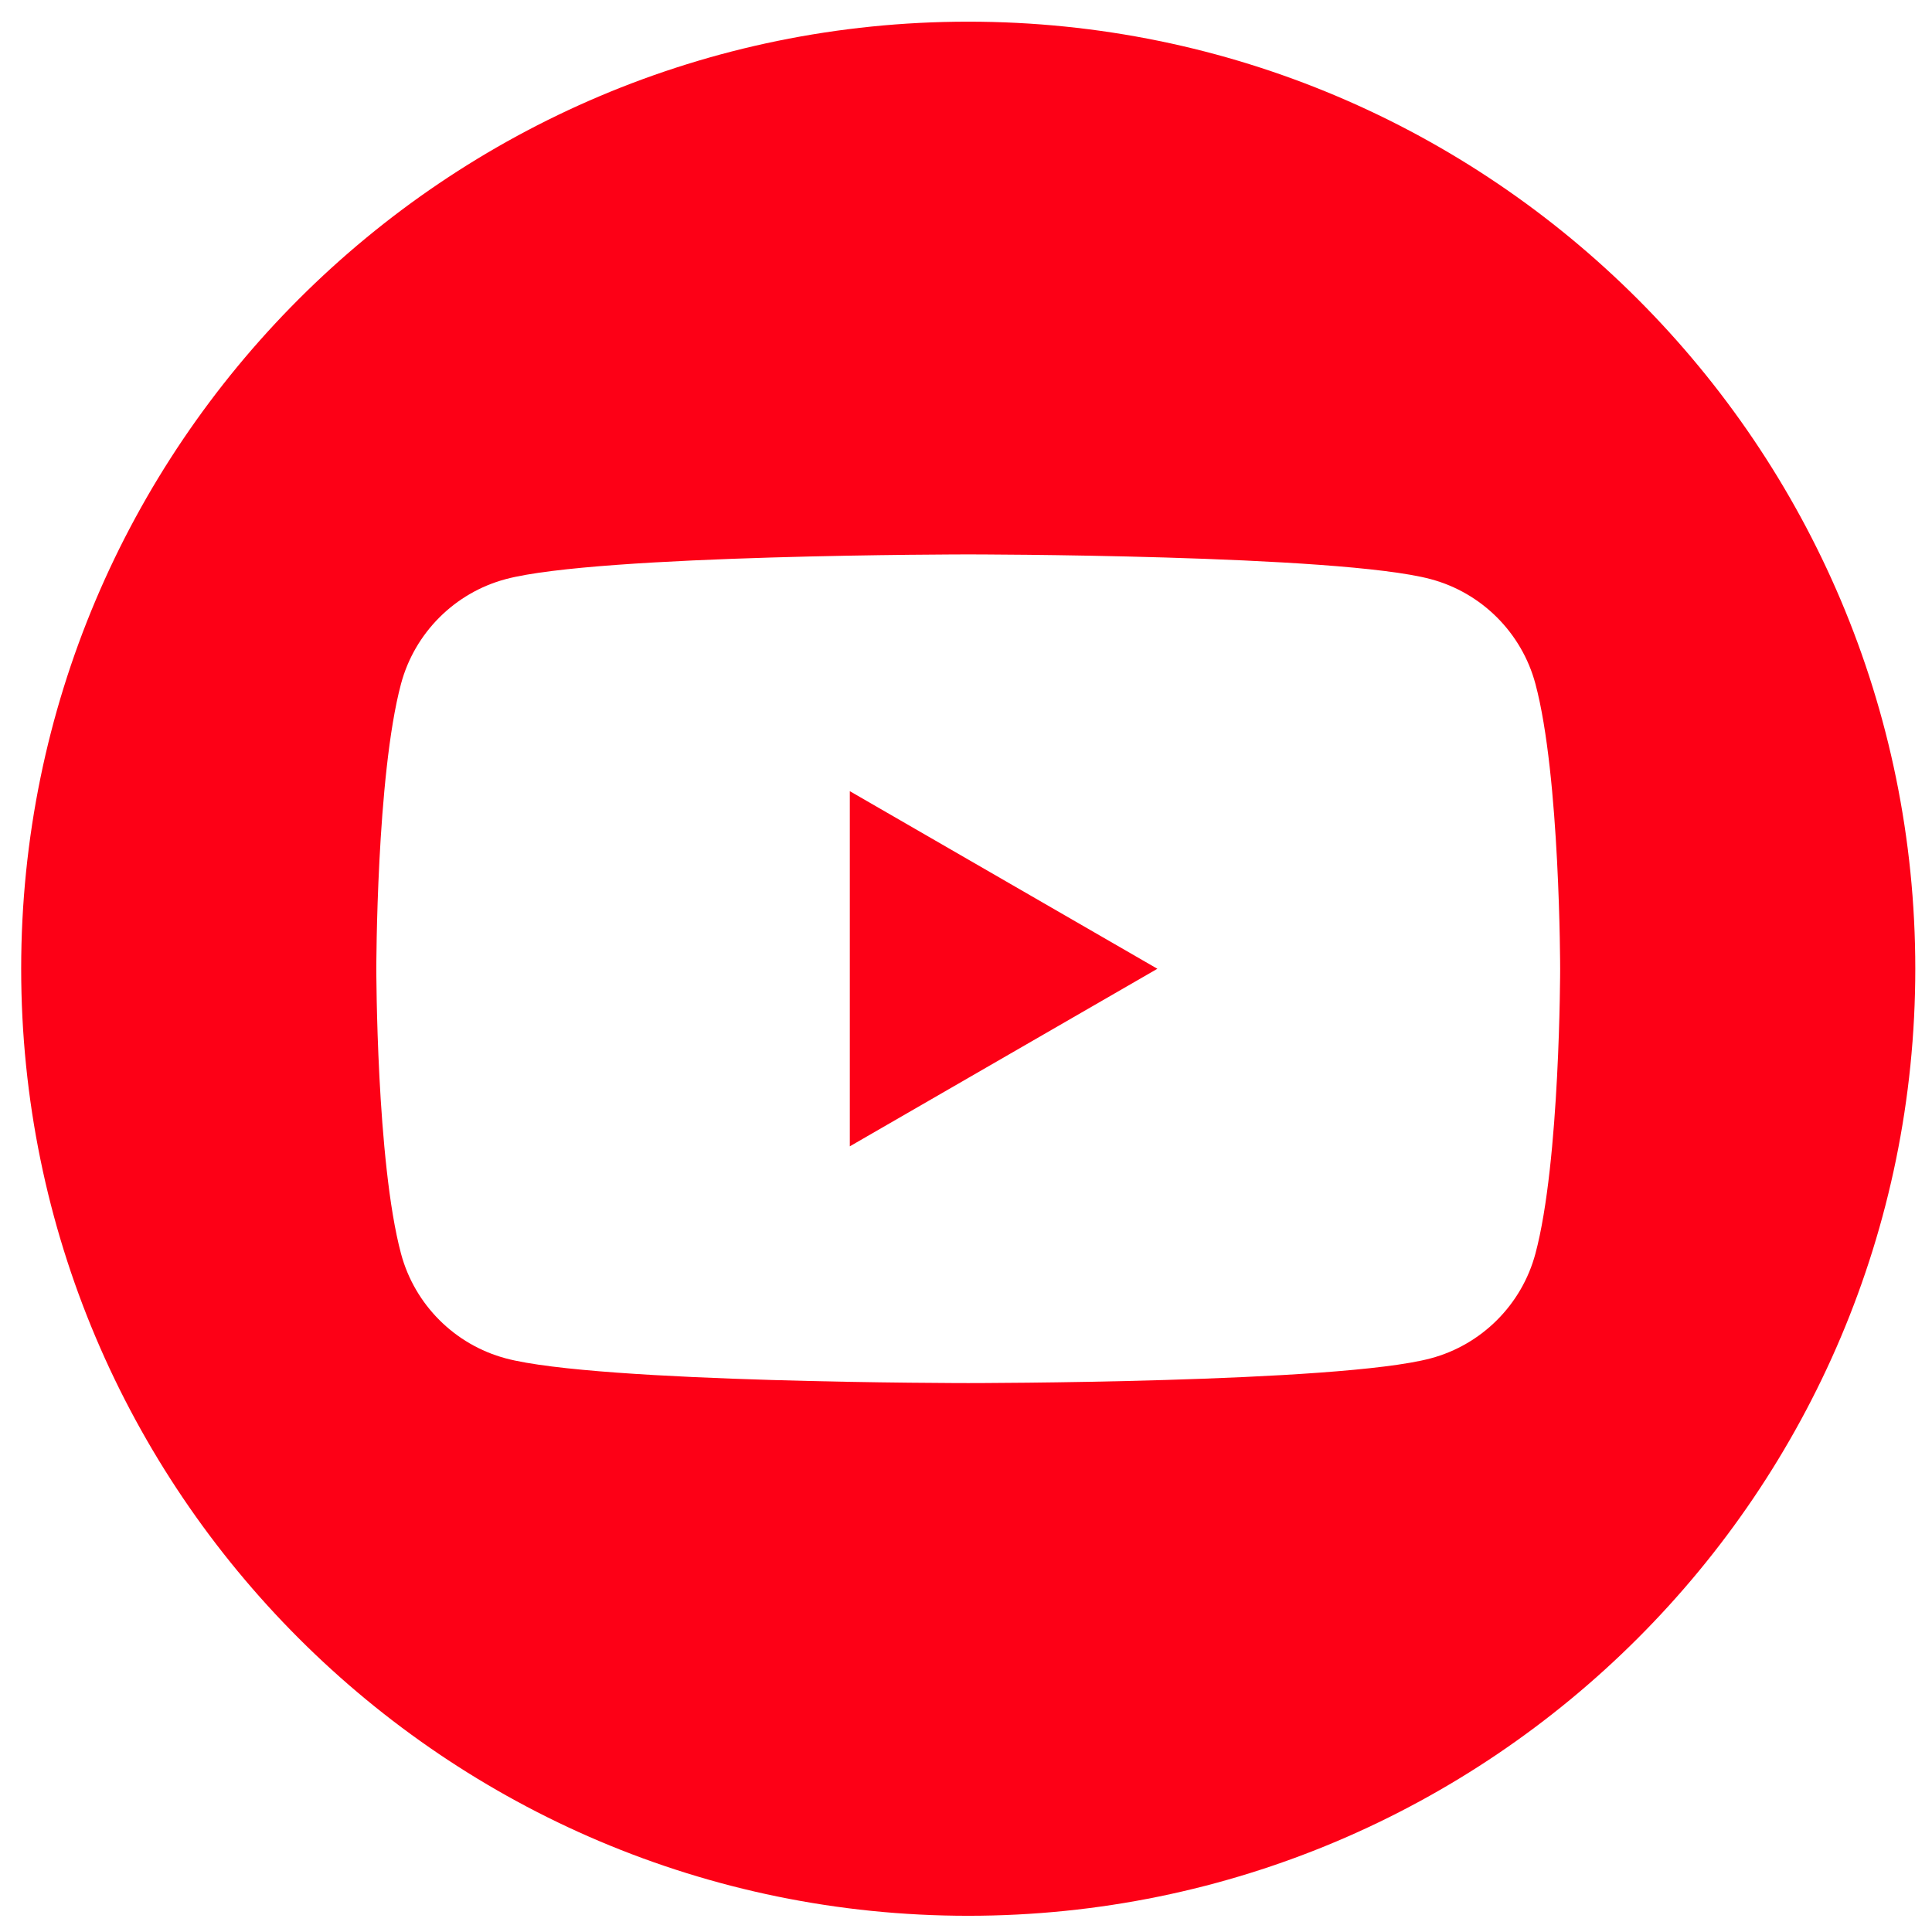 <svg width="51" height="51" viewBox="0 0 51 51" fill="none" xmlns="http://www.w3.org/2000/svg">
<g clip-path="url(#clip0)">
<path fill-rule="evenodd" clip-rule="evenodd" d="M25.559 0.572C39.356 0.572 50.559 11.774 50.559 25.572C50.559 39.37 39.356 50.572 25.559 50.572C11.761 50.572 0.559 39.37 0.559 25.572C0.559 11.774 11.761 0.572 25.559 0.572ZM40.531 18.051C40.171 16.706 39.113 15.647 37.768 15.288C35.331 14.635 25.559 14.635 25.559 14.635C25.559 14.635 15.786 14.635 13.349 15.288C12.005 15.647 10.946 16.706 10.586 18.051C9.934 20.488 9.934 25.573 9.934 25.573C9.934 25.573 9.934 30.657 10.586 33.094C10.946 34.439 12.005 35.498 13.349 35.857C15.786 36.51 25.559 36.51 25.559 36.51C25.559 36.51 35.331 36.51 37.768 35.857C39.113 35.498 40.171 34.439 40.531 33.094C41.184 30.657 41.184 25.573 41.184 25.573C41.184 25.573 41.184 20.488 40.531 18.051ZM22.433 30.26V20.885L30.552 25.573L22.433 30.26Z" fill="#FD0016"/>
</g>
<defs>
<clipPath id="clip0">
<rect width="50" height="50" fill="white" transform="translate(0.559 0.572)"/>
</clipPath>
</defs>
</svg>
